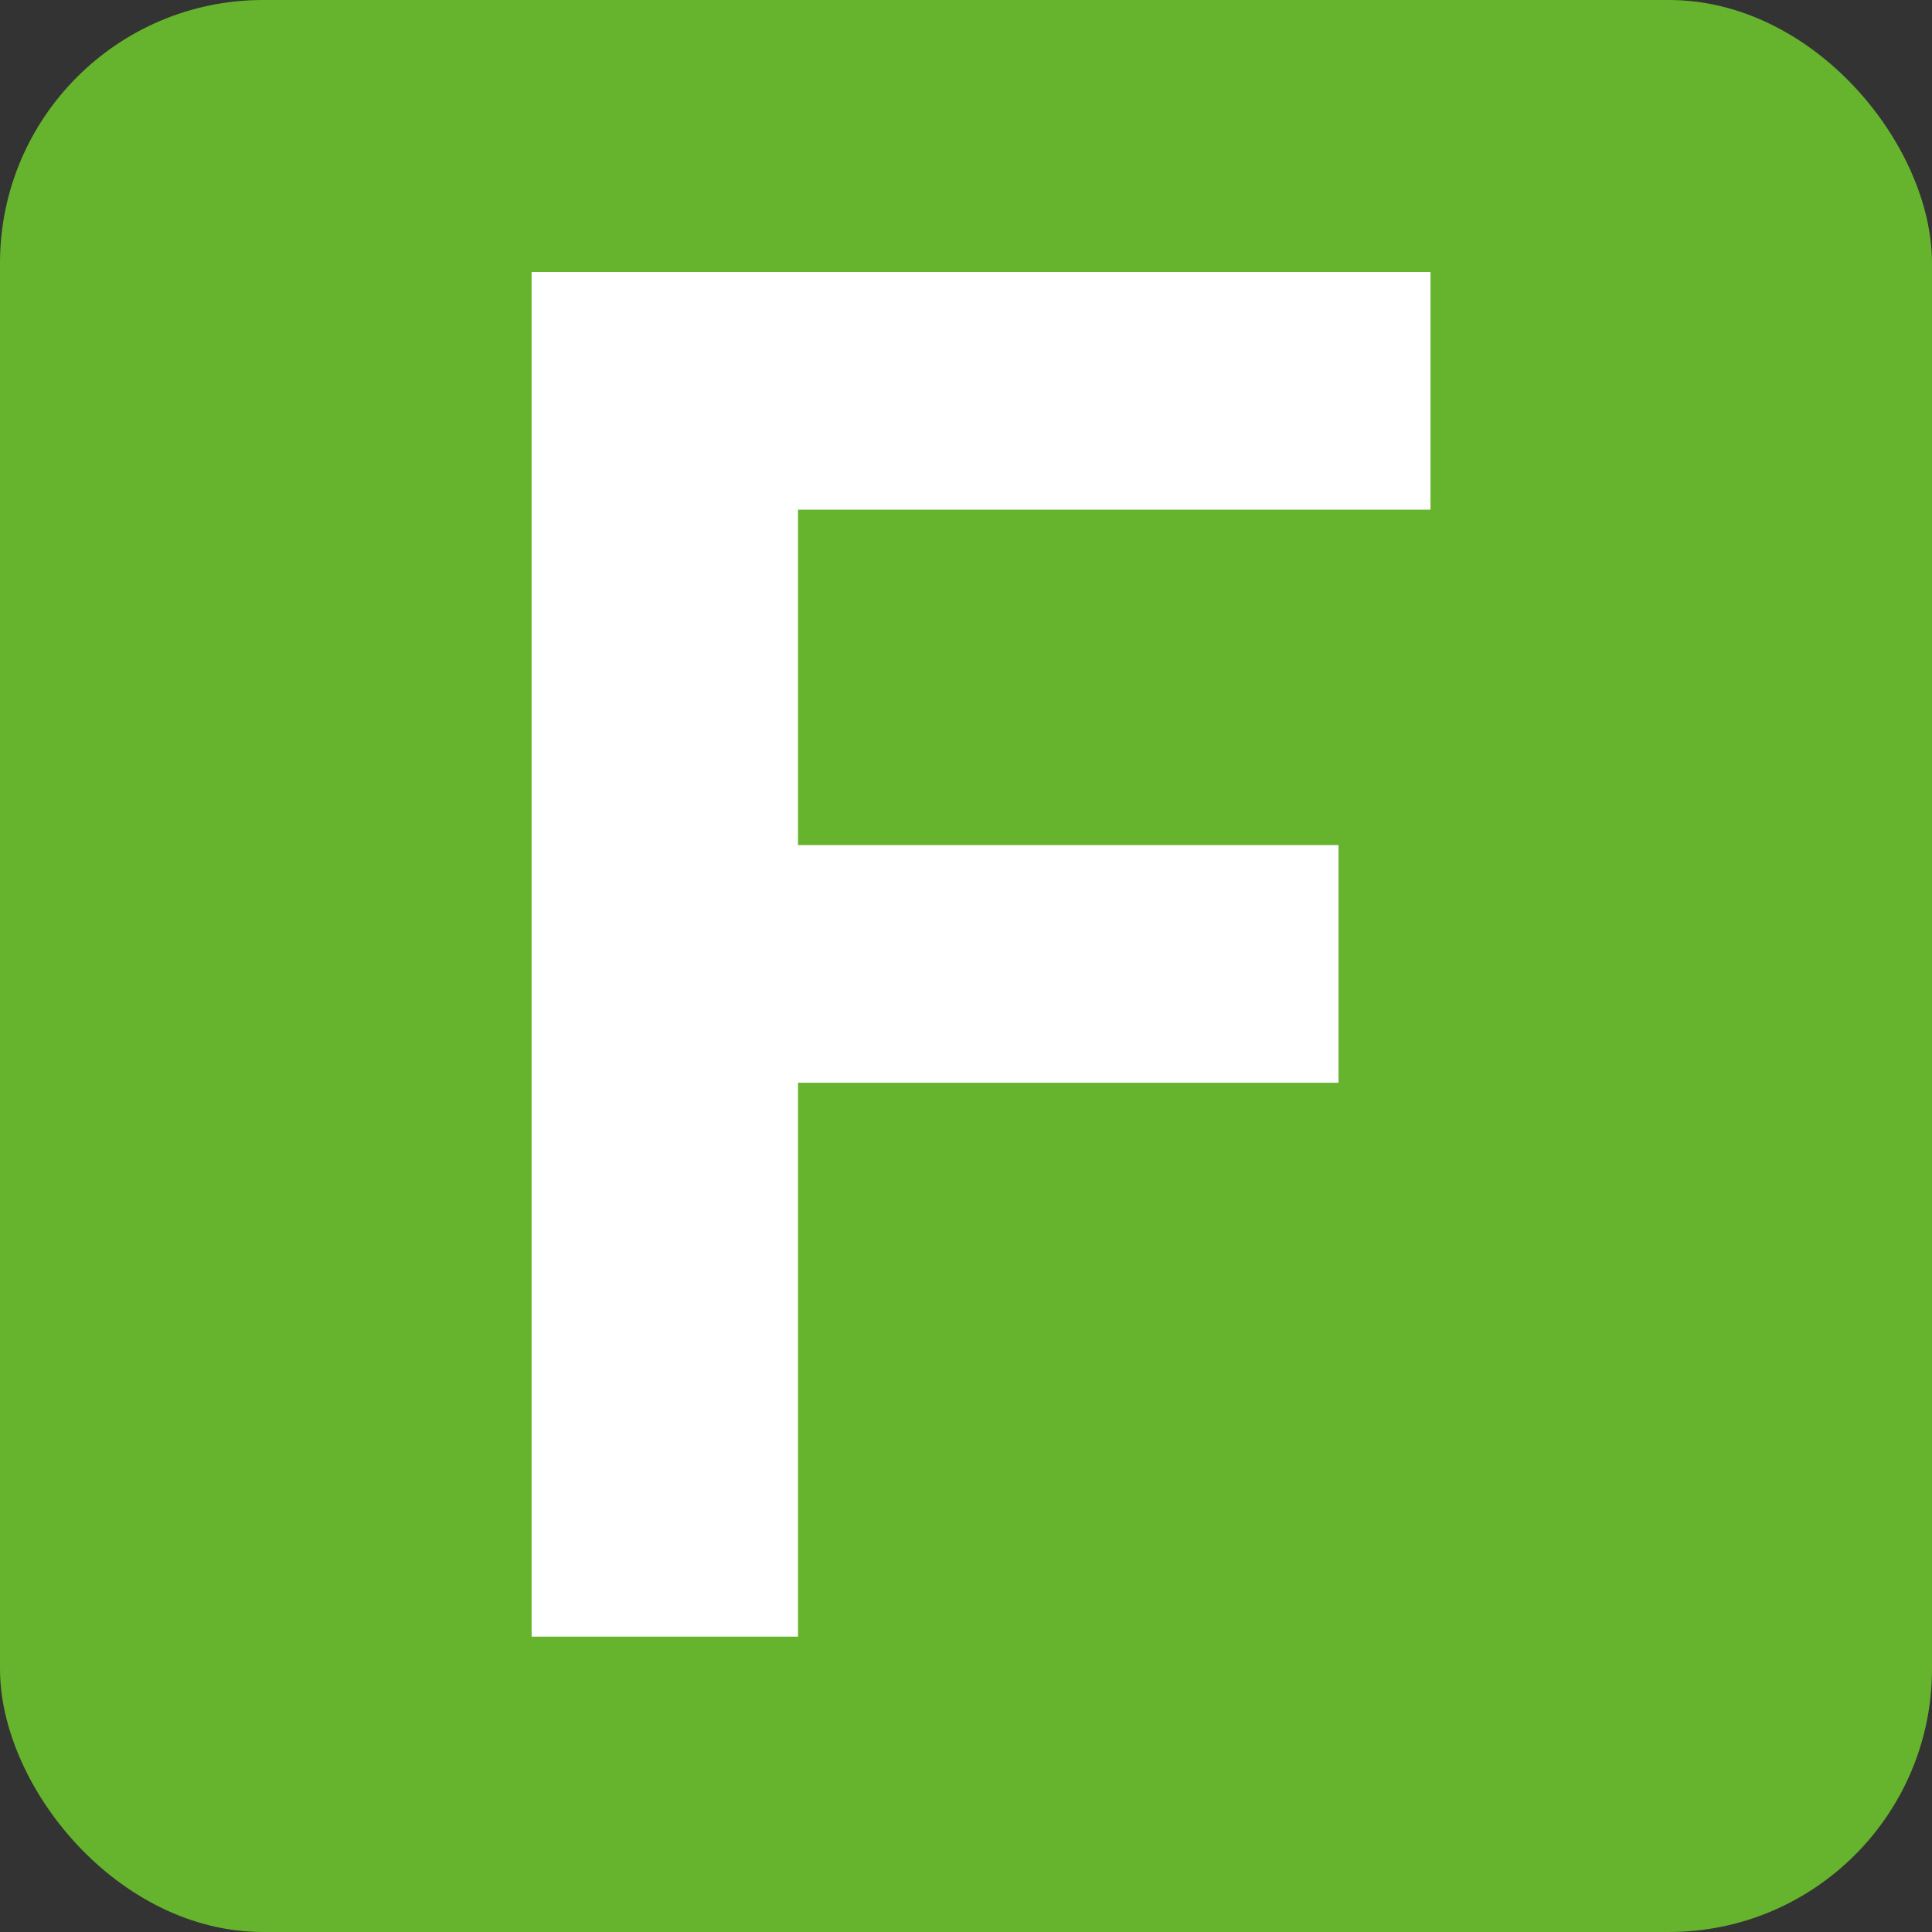 <svg id="6231ab5e-844e-4c3e-a311-2085a9345ecc" data-name="Ebene 1" xmlns="http://www.w3.org/2000/svg" viewBox="0 0 300 300"><rect x="0" y="0" width="300" height="300" fill="#333333" stroke="none"/><title>icon</title><rect width="300" height="300" rx="40.847" ry="40.847" style="fill:#66b32e"/><path d="M222.128,79.142H123.916v52.083h83.927v36.9H123.916V254.14H82.547V42.238H222.128Z" style="fill:#fff"/></svg>